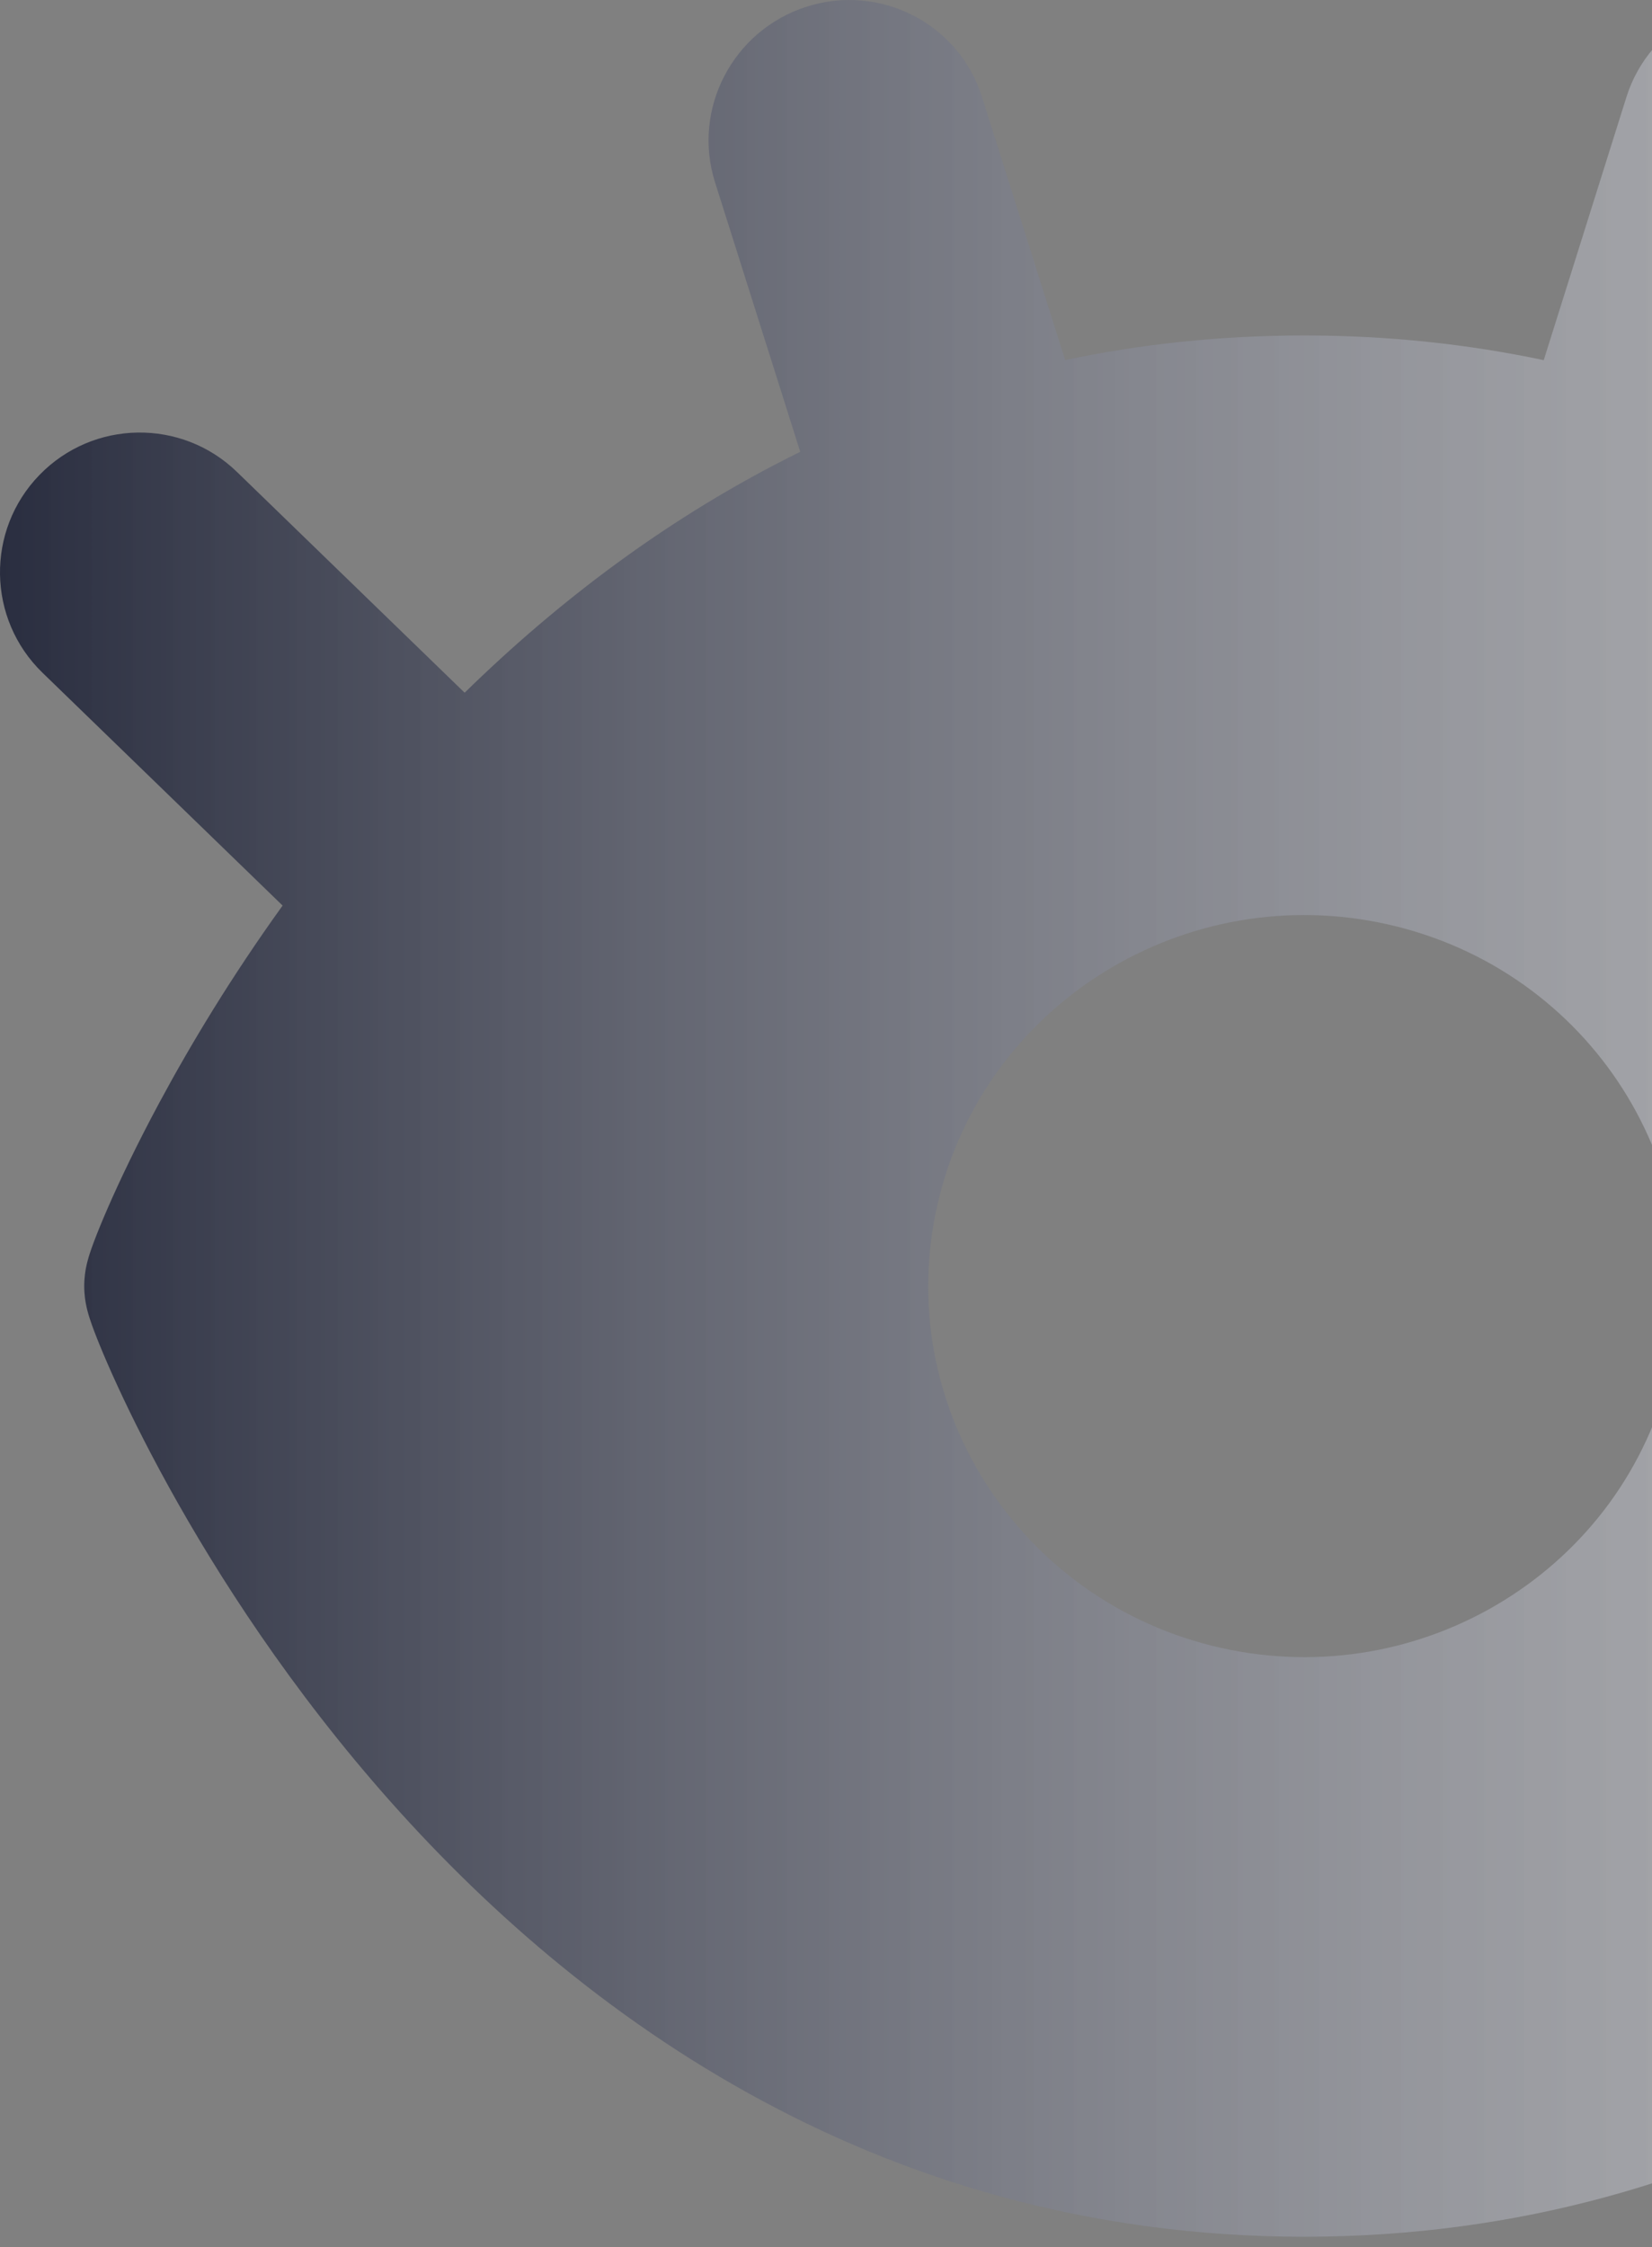 <svg width="114" height="155" viewBox="0 0 114 155" fill="none" xmlns="http://www.w3.org/2000/svg">
<rect x="0" y="0" width="114" height="155" fill="#808080" stroke="none"/>
<path fill-rule="evenodd" clip-rule="evenodd" d="M67.764 6.686C66.163 1.623 60.741 -1.163 55.654 0.464C50.568 2.091 47.742 7.515 49.344 12.579L55.223 31.166C46.134 35.634 38.439 41.545 32.064 47.783L16.354 32.555C12.53 28.848 6.426 28.944 2.719 32.767C-0.988 36.591 -0.893 42.696 2.931 46.403L19.502 62.465C15.927 67.429 13.118 72.118 11.029 75.999C9.438 78.953 8.248 81.466 7.443 83.311C7.042 84.231 6.726 85.008 6.498 85.61C6.387 85.905 6.28 86.201 6.192 86.474C6.15 86.604 6.092 86.791 6.037 87.002C6.01 87.105 5.968 87.273 5.929 87.477C5.904 87.607 5.812 88.094 5.812 88.713C5.812 89.331 5.904 89.814 5.929 89.944C5.967 90.149 6.01 90.32 6.037 90.424C6.092 90.635 6.15 90.821 6.192 90.951C6.28 91.224 6.387 91.52 6.498 91.815C6.726 92.417 7.042 93.195 7.443 94.114C8.248 95.959 9.438 98.472 11.029 101.426C14.205 107.324 19.041 115.092 25.707 122.851C39.018 138.347 60.088 154.286 90 154.286C119.913 154.286 140.982 138.347 154.293 122.851C160.96 115.092 165.795 107.324 168.971 101.426C170.563 98.472 171.752 95.959 172.557 94.114C172.958 93.195 173.274 92.417 173.502 91.815C173.614 91.52 173.721 91.224 173.808 90.951C173.85 90.821 173.908 90.635 173.964 90.424C173.991 90.32 174.032 90.152 174.072 89.948C174.097 89.818 174.189 89.331 174.189 88.713C174.189 88.095 174.097 87.611 174.072 87.481C174.032 87.277 173.991 87.105 173.964 87.002C173.908 86.791 173.85 86.604 173.808 86.474C173.721 86.201 173.614 85.905 173.502 85.61C173.274 85.008 172.958 84.231 172.557 83.311C171.752 81.466 170.563 78.953 168.971 75.999C166.927 72.202 164.193 67.629 160.727 62.783L177.184 46.29C180.946 42.52 180.94 36.414 177.17 32.653C173.4 28.891 167.295 28.898 163.533 32.668L148.197 48.038C141.778 41.714 134.009 35.709 124.809 31.181L130.662 12.563C132.255 7.497 129.421 2.078 124.332 0.459C119.242 -1.159 113.825 1.636 112.233 6.702L106.529 24.843C101.352 23.748 95.845 23.14 90 23.14C84.168 23.14 78.672 23.745 73.504 24.836L67.764 6.686ZM64.716 82.99C67.927 69.183 81.865 60.629 95.784 63.766C109.718 66.907 118.507 80.61 115.291 94.436C112.079 108.244 98.142 116.797 84.223 113.66C70.288 110.519 61.5 96.816 64.716 82.99Z" fill="url(#paint0_linear_920_492)"/>
<defs>
<linearGradient id="paint0_linear_920_492" x1="0" y1="77.143" x2="180.002" y2="77.143" gradientUnits="userSpaceOnUse">
<stop stop-color="#292D3F"/>
<stop offset="1" stop-color="white" stop-opacity="0.5"/>
</linearGradient>
</defs>
</svg>
